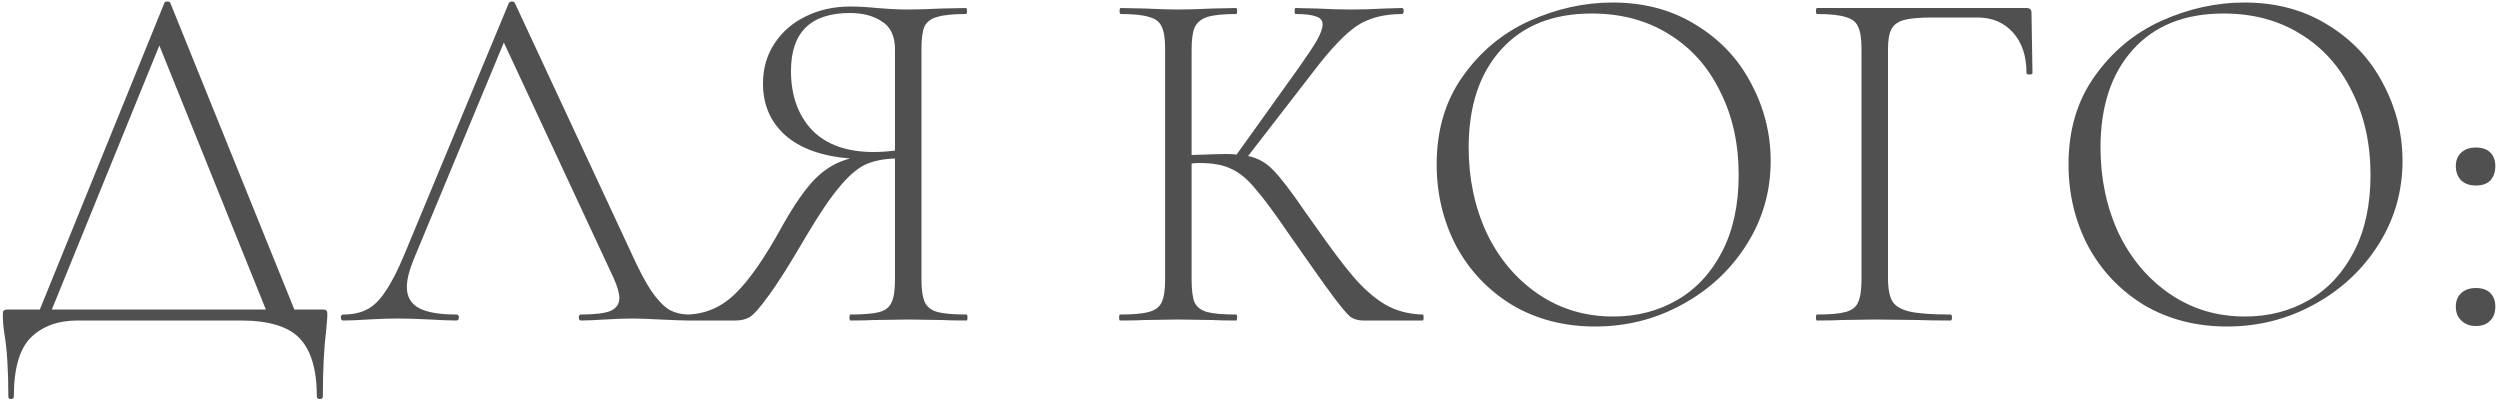 <?xml version="1.0" encoding="UTF-8"?> <svg xmlns="http://www.w3.org/2000/svg" width="195" height="32" viewBox="0 0 195 32" fill="none"> <path d="M25.104 24.142C25.312 24.142 25.429 24.168 25.455 24.22C25.507 24.246 25.533 24.363 25.533 24.571C25.533 24.701 25.507 25.052 25.455 25.624C25.273 27.08 25.182 28.848 25.182 30.928C25.182 31.058 25.104 31.123 24.948 31.123C24.792 31.123 24.714 31.058 24.714 30.928C24.714 28.822 24.259 27.301 23.349 26.365C22.465 25.455 20.944 25 18.786 25H6.033C4.525 25 3.316 25.442 2.406 26.326C1.522 27.21 1.08 28.744 1.08 30.928C1.08 31.058 1.002 31.123 0.846 31.123C0.716 31.123 0.651 31.058 0.651 30.928C0.651 28.848 0.547 27.21 0.339 26.014C0.261 25.52 0.222 25.039 0.222 24.571C0.222 24.363 0.248 24.246 0.3 24.22C0.352 24.168 0.469 24.142 0.651 24.142H3.108L12.819 0.235C12.845 0.157 12.923 0.118 13.053 0.118C13.183 0.118 13.261 0.157 13.287 0.235L22.959 24.142H25.104ZM4.044 24.142H20.736L12.429 3.55L4.044 24.142ZM53.769 24.532C53.873 24.532 53.925 24.61 53.925 24.766C53.925 24.922 53.873 25 53.769 25C53.301 25 52.547 24.974 51.507 24.922C50.519 24.87 49.791 24.844 49.323 24.844C48.777 24.844 48.062 24.87 47.178 24.922C46.346 24.974 45.722 25 45.306 25C45.202 25 45.15 24.922 45.15 24.766C45.15 24.61 45.202 24.532 45.306 24.532C46.372 24.532 47.139 24.441 47.607 24.259C48.075 24.051 48.309 23.713 48.309 23.245C48.309 22.881 48.166 22.374 47.88 21.724L39.3 3.316L32.28 20.203C31.916 21.087 31.734 21.815 31.734 22.387C31.734 23.141 32.046 23.687 32.67 24.025C33.294 24.363 34.269 24.532 35.595 24.532C35.725 24.532 35.79 24.61 35.79 24.766C35.79 24.922 35.725 25 35.595 25C35.127 25 34.451 24.974 33.567 24.922C32.579 24.87 31.721 24.844 30.993 24.844C30.343 24.844 29.576 24.87 28.692 24.922C27.912 24.974 27.275 25 26.781 25C26.651 25 26.586 24.922 26.586 24.766C26.586 24.61 26.651 24.532 26.781 24.532C27.509 24.532 28.12 24.402 28.614 24.142C29.134 23.882 29.615 23.414 30.057 22.738C30.525 22.062 31.019 21.1 31.539 19.852L39.69 0.235C39.742 0.157 39.82 0.118 39.924 0.118C40.054 0.118 40.132 0.157 40.158 0.235L49.206 19.657C49.804 20.983 50.337 21.997 50.805 22.699C51.273 23.375 51.728 23.856 52.17 24.142C52.638 24.402 53.171 24.532 53.769 24.532ZM75.385 24.532C75.437 24.532 75.463 24.61 75.463 24.766C75.463 24.922 75.437 25 75.385 25C74.553 25 73.903 24.987 73.435 24.961L70.861 24.922L68.209 24.961C67.741 24.987 67.117 25 66.337 25C66.285 25 66.259 24.922 66.259 24.766C66.259 24.61 66.285 24.532 66.337 24.532C67.377 24.532 68.131 24.467 68.599 24.337C69.067 24.207 69.379 23.96 69.535 23.596C69.717 23.232 69.808 22.647 69.808 21.841V12.364C68.872 12.39 68.079 12.559 67.429 12.871C66.805 13.183 66.142 13.768 65.44 14.626C64.738 15.458 63.88 16.732 62.866 18.448C61.592 20.632 60.604 22.192 59.902 23.128C59.226 24.064 58.732 24.61 58.42 24.766C58.134 24.922 57.77 25 57.328 25H53.584C53.506 25 53.467 24.922 53.467 24.766C53.467 24.61 53.506 24.532 53.584 24.532C55.014 24.506 56.275 23.96 57.367 22.894C58.459 21.828 59.668 20.086 60.994 17.668C61.956 15.952 62.827 14.704 63.607 13.924C64.387 13.144 65.284 12.624 66.298 12.364C64.088 12.182 62.398 11.571 61.228 10.531C60.084 9.491 59.512 8.152 59.512 6.514C59.512 5.344 59.811 4.304 60.409 3.394C61.007 2.484 61.813 1.782 62.827 1.288C63.867 0.768 65.037 0.508 66.337 0.508C66.935 0.508 67.624 0.547 68.404 0.625C68.716 0.651 69.08 0.677 69.496 0.703C69.912 0.729 70.367 0.742 70.861 0.742C71.485 0.742 72.343 0.716 73.435 0.664L75.346 0.625C75.398 0.625 75.424 0.703 75.424 0.859C75.424 1.015 75.398 1.093 75.346 1.093C74.332 1.093 73.578 1.171 73.084 1.327C72.616 1.457 72.291 1.704 72.109 2.068C71.953 2.432 71.875 3.004 71.875 3.784V21.841C71.875 22.621 71.966 23.206 72.148 23.596C72.33 23.96 72.655 24.207 73.123 24.337C73.617 24.467 74.371 24.532 75.385 24.532ZM61.696 5.539C61.696 7.437 62.242 8.971 63.334 10.141C64.452 11.285 66.051 11.857 68.131 11.857C68.703 11.857 69.262 11.818 69.808 11.74V3.862C69.808 2.822 69.47 2.094 68.794 1.678C68.144 1.236 67.312 1.015 66.298 1.015C63.23 1.015 61.696 2.523 61.696 5.539ZM110.964 24.532C111.016 24.532 111.042 24.61 111.042 24.766C111.042 24.922 111.016 25 110.964 25H106.323C105.959 25 105.634 24.909 105.348 24.727C105.088 24.519 104.646 23.999 104.022 23.167C103.398 22.335 102.28 20.762 100.668 18.448C99.446 16.654 98.523 15.406 97.899 14.704C97.301 13.976 96.69 13.469 96.066 13.183C95.442 12.871 94.61 12.715 93.57 12.715C93.31 12.715 93.102 12.728 92.946 12.754V21.841C92.946 22.647 93.024 23.232 93.18 23.596C93.362 23.96 93.687 24.207 94.155 24.337C94.623 24.467 95.377 24.532 96.417 24.532C96.469 24.532 96.495 24.61 96.495 24.766C96.495 24.922 96.469 25 96.417 25C95.637 25 95.013 24.987 94.545 24.961L91.893 24.922L89.319 24.961C88.851 24.987 88.201 25 87.369 25C87.317 25 87.291 24.922 87.291 24.766C87.291 24.61 87.317 24.532 87.369 24.532C88.383 24.532 89.124 24.467 89.592 24.337C90.086 24.207 90.424 23.96 90.606 23.596C90.788 23.206 90.879 22.621 90.879 21.841V3.784C90.879 3.004 90.788 2.432 90.606 2.068C90.45 1.704 90.125 1.457 89.631 1.327C89.163 1.171 88.422 1.093 87.408 1.093C87.356 1.093 87.33 1.015 87.33 0.859C87.33 0.703 87.356 0.625 87.408 0.625L89.319 0.664C90.411 0.716 91.269 0.742 91.893 0.742C92.595 0.742 93.492 0.716 94.584 0.664L96.417 0.625C96.469 0.625 96.495 0.703 96.495 0.859C96.495 1.015 96.469 1.093 96.417 1.093C95.403 1.093 94.649 1.171 94.155 1.327C93.687 1.483 93.362 1.756 93.18 2.146C93.024 2.51 92.946 3.082 92.946 3.862V12.091C94.35 12.039 95.221 12.013 95.559 12.013C95.975 12.013 96.274 12.026 96.456 12.052L101.37 5.188C101.994 4.304 102.449 3.615 102.735 3.121C103.021 2.601 103.164 2.198 103.164 1.912C103.164 1.6 102.995 1.392 102.657 1.288C102.319 1.158 101.786 1.093 101.058 1.093C101.006 1.093 100.98 1.015 100.98 0.859C100.98 0.703 101.006 0.625 101.058 0.625L102.696 0.664C103.684 0.716 104.594 0.742 105.426 0.742C106.258 0.742 107.116 0.716 108 0.664L109.365 0.625C109.443 0.625 109.482 0.703 109.482 0.859C109.482 1.015 109.443 1.093 109.365 1.093C107.935 1.093 106.752 1.405 105.816 2.029C104.906 2.653 103.814 3.797 102.54 5.461L97.353 12.169C98.107 12.325 98.757 12.689 99.303 13.261C99.875 13.833 100.72 14.938 101.838 16.576L102.618 17.668C103.814 19.384 104.802 20.697 105.582 21.607C106.362 22.517 107.181 23.232 108.039 23.752C108.897 24.246 109.872 24.506 110.964 24.532ZM124.423 25.468C122.005 25.468 119.847 24.909 117.949 23.791C116.077 22.647 114.621 21.113 113.581 19.189C112.567 17.239 112.06 15.12 112.06 12.832C112.06 10.154 112.736 7.866 114.088 5.968C115.44 4.044 117.169 2.601 119.275 1.639C121.407 0.677 123.578 0.196 125.788 0.196C128.258 0.196 130.429 0.781 132.301 1.951C134.173 3.095 135.603 4.616 136.591 6.514C137.605 8.412 138.112 10.427 138.112 12.559C138.112 14.925 137.488 17.096 136.24 19.072C134.992 21.048 133.315 22.608 131.209 23.752C129.129 24.896 126.867 25.468 124.423 25.468ZM125.827 24.688C127.673 24.688 129.337 24.259 130.819 23.401C132.301 22.543 133.471 21.282 134.329 19.618C135.187 17.954 135.616 15.965 135.616 13.651C135.616 11.207 135.135 9.036 134.173 7.138C133.237 5.214 131.898 3.719 130.156 2.653C128.44 1.587 126.438 1.054 124.15 1.054C121.134 1.054 118.781 1.99 117.091 3.862C115.401 5.734 114.556 8.282 114.556 11.506C114.556 13.924 115.024 16.147 115.96 18.175C116.922 20.177 118.261 21.763 119.977 22.933C121.693 24.103 123.643 24.688 125.827 24.688ZM141.725 25C141.673 25 141.647 24.922 141.647 24.766C141.647 24.61 141.673 24.532 141.725 24.532C142.739 24.532 143.48 24.467 143.948 24.337C144.442 24.207 144.767 23.96 144.923 23.596C145.105 23.206 145.196 22.621 145.196 21.841V3.784C145.196 3.004 145.105 2.432 144.923 2.068C144.767 1.704 144.442 1.457 143.948 1.327C143.48 1.171 142.739 1.093 141.725 1.093C141.673 1.093 141.647 1.015 141.647 0.859C141.647 0.703 141.673 0.625 141.725 0.625H158.066C158.326 0.625 158.456 0.742 158.456 0.976L158.534 5.695C158.534 5.773 158.456 5.812 158.3 5.812C158.144 5.812 158.066 5.773 158.066 5.695C158.066 4.369 157.715 3.316 157.013 2.536C156.311 1.756 155.388 1.366 154.244 1.366H150.656C149.694 1.366 148.979 1.431 148.511 1.561C148.043 1.691 147.718 1.925 147.536 2.263C147.354 2.601 147.263 3.121 147.263 3.823V21.685C147.263 22.517 147.38 23.128 147.614 23.518C147.848 23.882 148.29 24.142 148.94 24.298C149.616 24.454 150.682 24.532 152.138 24.532C152.216 24.532 152.255 24.61 152.255 24.766C152.255 24.922 152.216 25 152.138 25C151.072 25 150.24 24.987 149.642 24.961L146.249 24.922L143.675 24.961C143.207 24.987 142.557 25 141.725 25ZM173.707 25.468C171.289 25.468 169.131 24.909 167.233 23.791C165.361 22.647 163.905 21.113 162.865 19.189C161.851 17.239 161.344 15.12 161.344 12.832C161.344 10.154 162.02 7.866 163.372 5.968C164.724 4.044 166.453 2.601 168.559 1.639C170.691 0.677 172.862 0.196 175.072 0.196C177.542 0.196 179.713 0.781 181.585 1.951C183.457 3.095 184.887 4.616 185.875 6.514C186.889 8.412 187.396 10.427 187.396 12.559C187.396 14.925 186.772 17.096 185.524 19.072C184.276 21.048 182.599 22.608 180.493 23.752C178.413 24.896 176.151 25.468 173.707 25.468ZM175.111 24.688C176.957 24.688 178.621 24.259 180.103 23.401C181.585 22.543 182.755 21.282 183.613 19.618C184.471 17.954 184.9 15.965 184.9 13.651C184.9 11.207 184.419 9.036 183.457 7.138C182.521 5.214 181.182 3.719 179.44 2.653C177.724 1.587 175.722 1.054 173.434 1.054C170.418 1.054 168.065 1.99 166.375 3.862C164.685 5.734 163.84 8.282 163.84 11.506C163.84 13.924 164.308 16.147 165.244 18.175C166.206 20.177 167.545 21.763 169.261 22.933C170.977 24.103 172.927 24.688 175.111 24.688ZM193.114 14.47C192.646 14.47 192.269 14.34 191.983 14.08C191.697 13.794 191.554 13.417 191.554 12.949C191.554 12.507 191.697 12.156 191.983 11.896C192.269 11.636 192.646 11.506 193.114 11.506C193.608 11.506 193.985 11.636 194.245 11.896C194.505 12.156 194.635 12.507 194.635 12.949C194.635 13.417 194.505 13.794 194.245 14.08C193.985 14.34 193.608 14.47 193.114 14.47ZM193.114 25.429C192.646 25.429 192.269 25.286 191.983 25C191.697 24.74 191.554 24.376 191.554 23.908C191.554 23.466 191.697 23.115 191.983 22.855C192.269 22.595 192.646 22.465 193.114 22.465C193.608 22.465 193.985 22.595 194.245 22.855C194.505 23.115 194.635 23.466 194.635 23.908C194.635 24.376 194.505 24.74 194.245 25C193.985 25.286 193.608 25.429 193.114 25.429Z" fill="#505050"></path> </svg> 